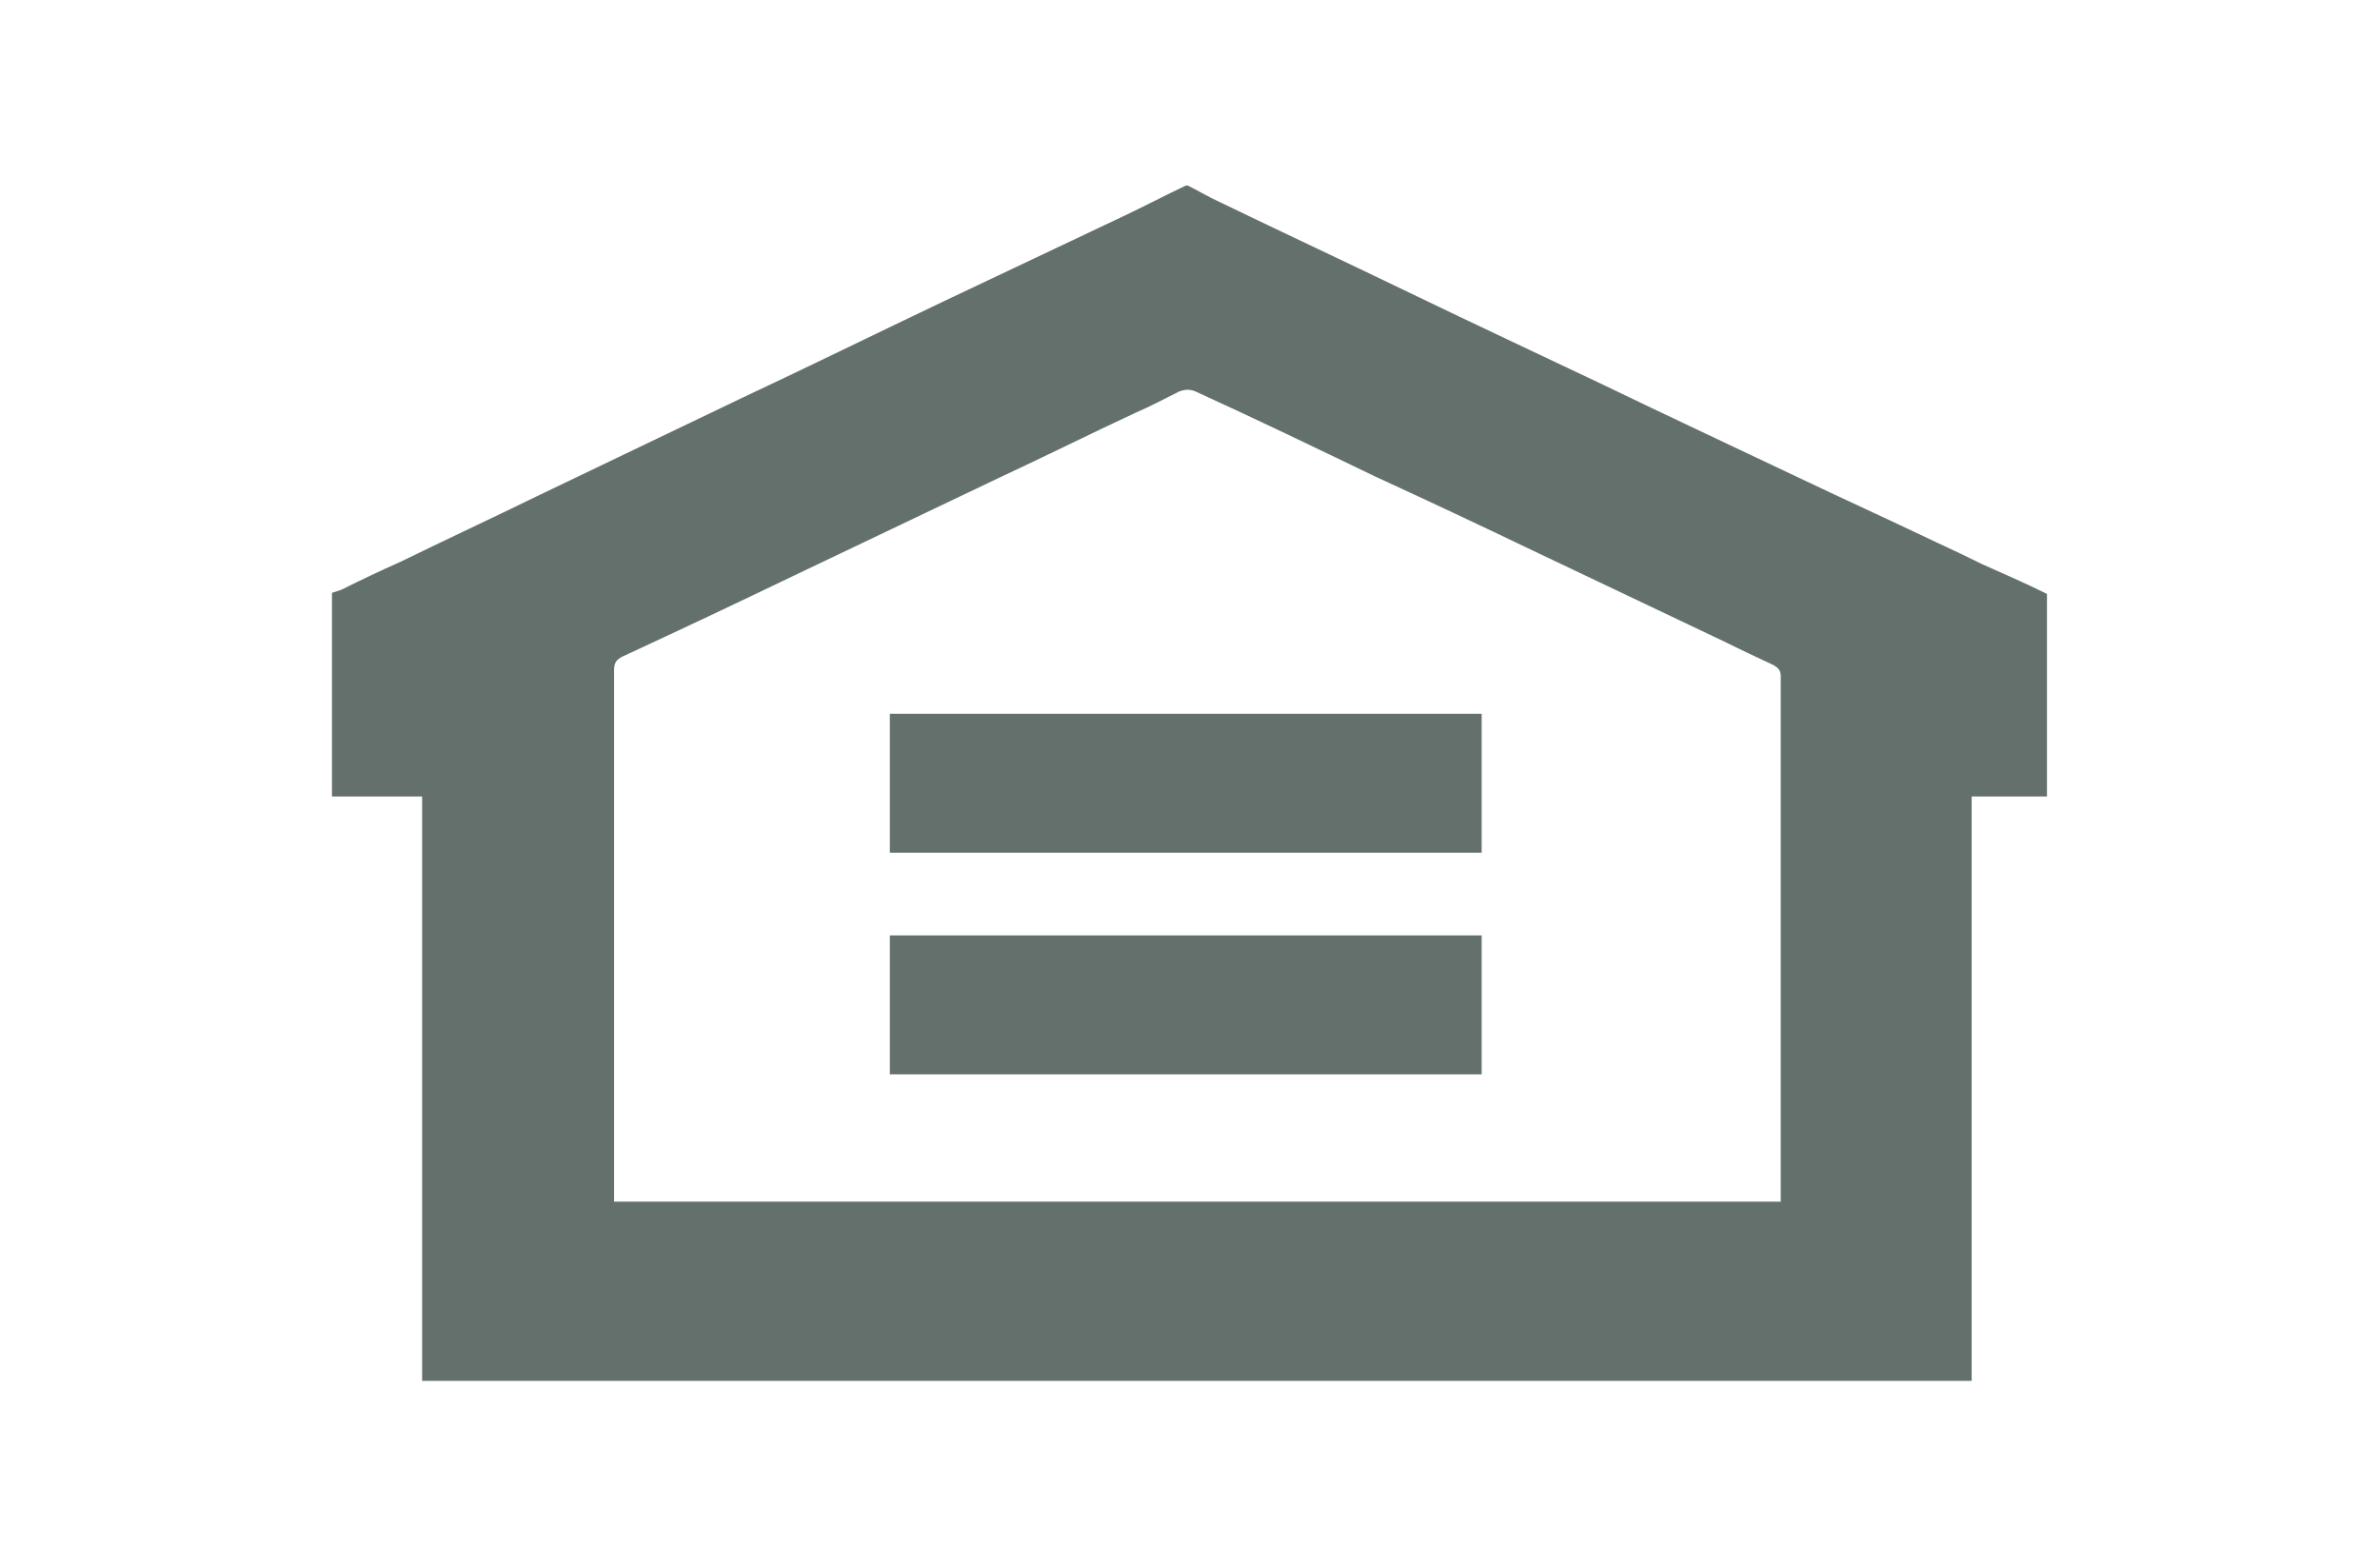 <?xml version="1.0" encoding="UTF-8"?> <svg xmlns="http://www.w3.org/2000/svg" id="b" viewBox="0 0 22.44 14.77"><g id="c"><g><path d="M5.79,11.33h11v-2.21c0-.91,0-1.83,0-2.74,0-.06-.02-.08-.07-.11-.15-.07-.3-.14-.44-.21-.61-.29-1.22-.58-1.83-.87-.5-.24-.99-.47-1.49-.7-.56-.27-1.12-.54-1.69-.8-.05-.02-.09-.02-.15,0-.14,.07-.27,.14-.41,.2-.43,.2-.85,.41-1.28,.61-.65,.31-1.3,.62-1.95,.93-.54,.26-1.07,.51-1.61,.76-.06,.03-.08,.06-.08,.13,0,1.58,0,3.17,0,4.75v.26Zm-2.66-3.83v-1.91s.06-.02,.09-.03c.18-.09,.37-.18,.55-.26,.43-.21,.86-.41,1.29-.62,.65-.31,1.29-.62,1.94-.93,.64-.3,1.27-.61,1.9-.91,.57-.27,1.14-.54,1.71-.81,.19-.09,.38-.19,.57-.28h.02c.1,.05,.2,.11,.31,.16,.6,.29,1.2,.57,1.8,.86,.6,.29,1.2,.57,1.81,.86,.6,.29,1.2,.57,1.81,.86,.44,.21,.88,.41,1.32,.62,.15,.07,.3,.14,.44,.21,.2,.09,.41,.18,.61,.28v1.91h-.71v5.51H3.98V7.51h-.85Zm5.26,1.32h5.58v1.31h-5.58v-1.31Zm0-2.09h5.58v1.31h-5.58v-1.31Z" style="fill:#63706c;"></path><rect width="22.44" height="14.77" style="fill:none;"></rect></g></g></svg> 
